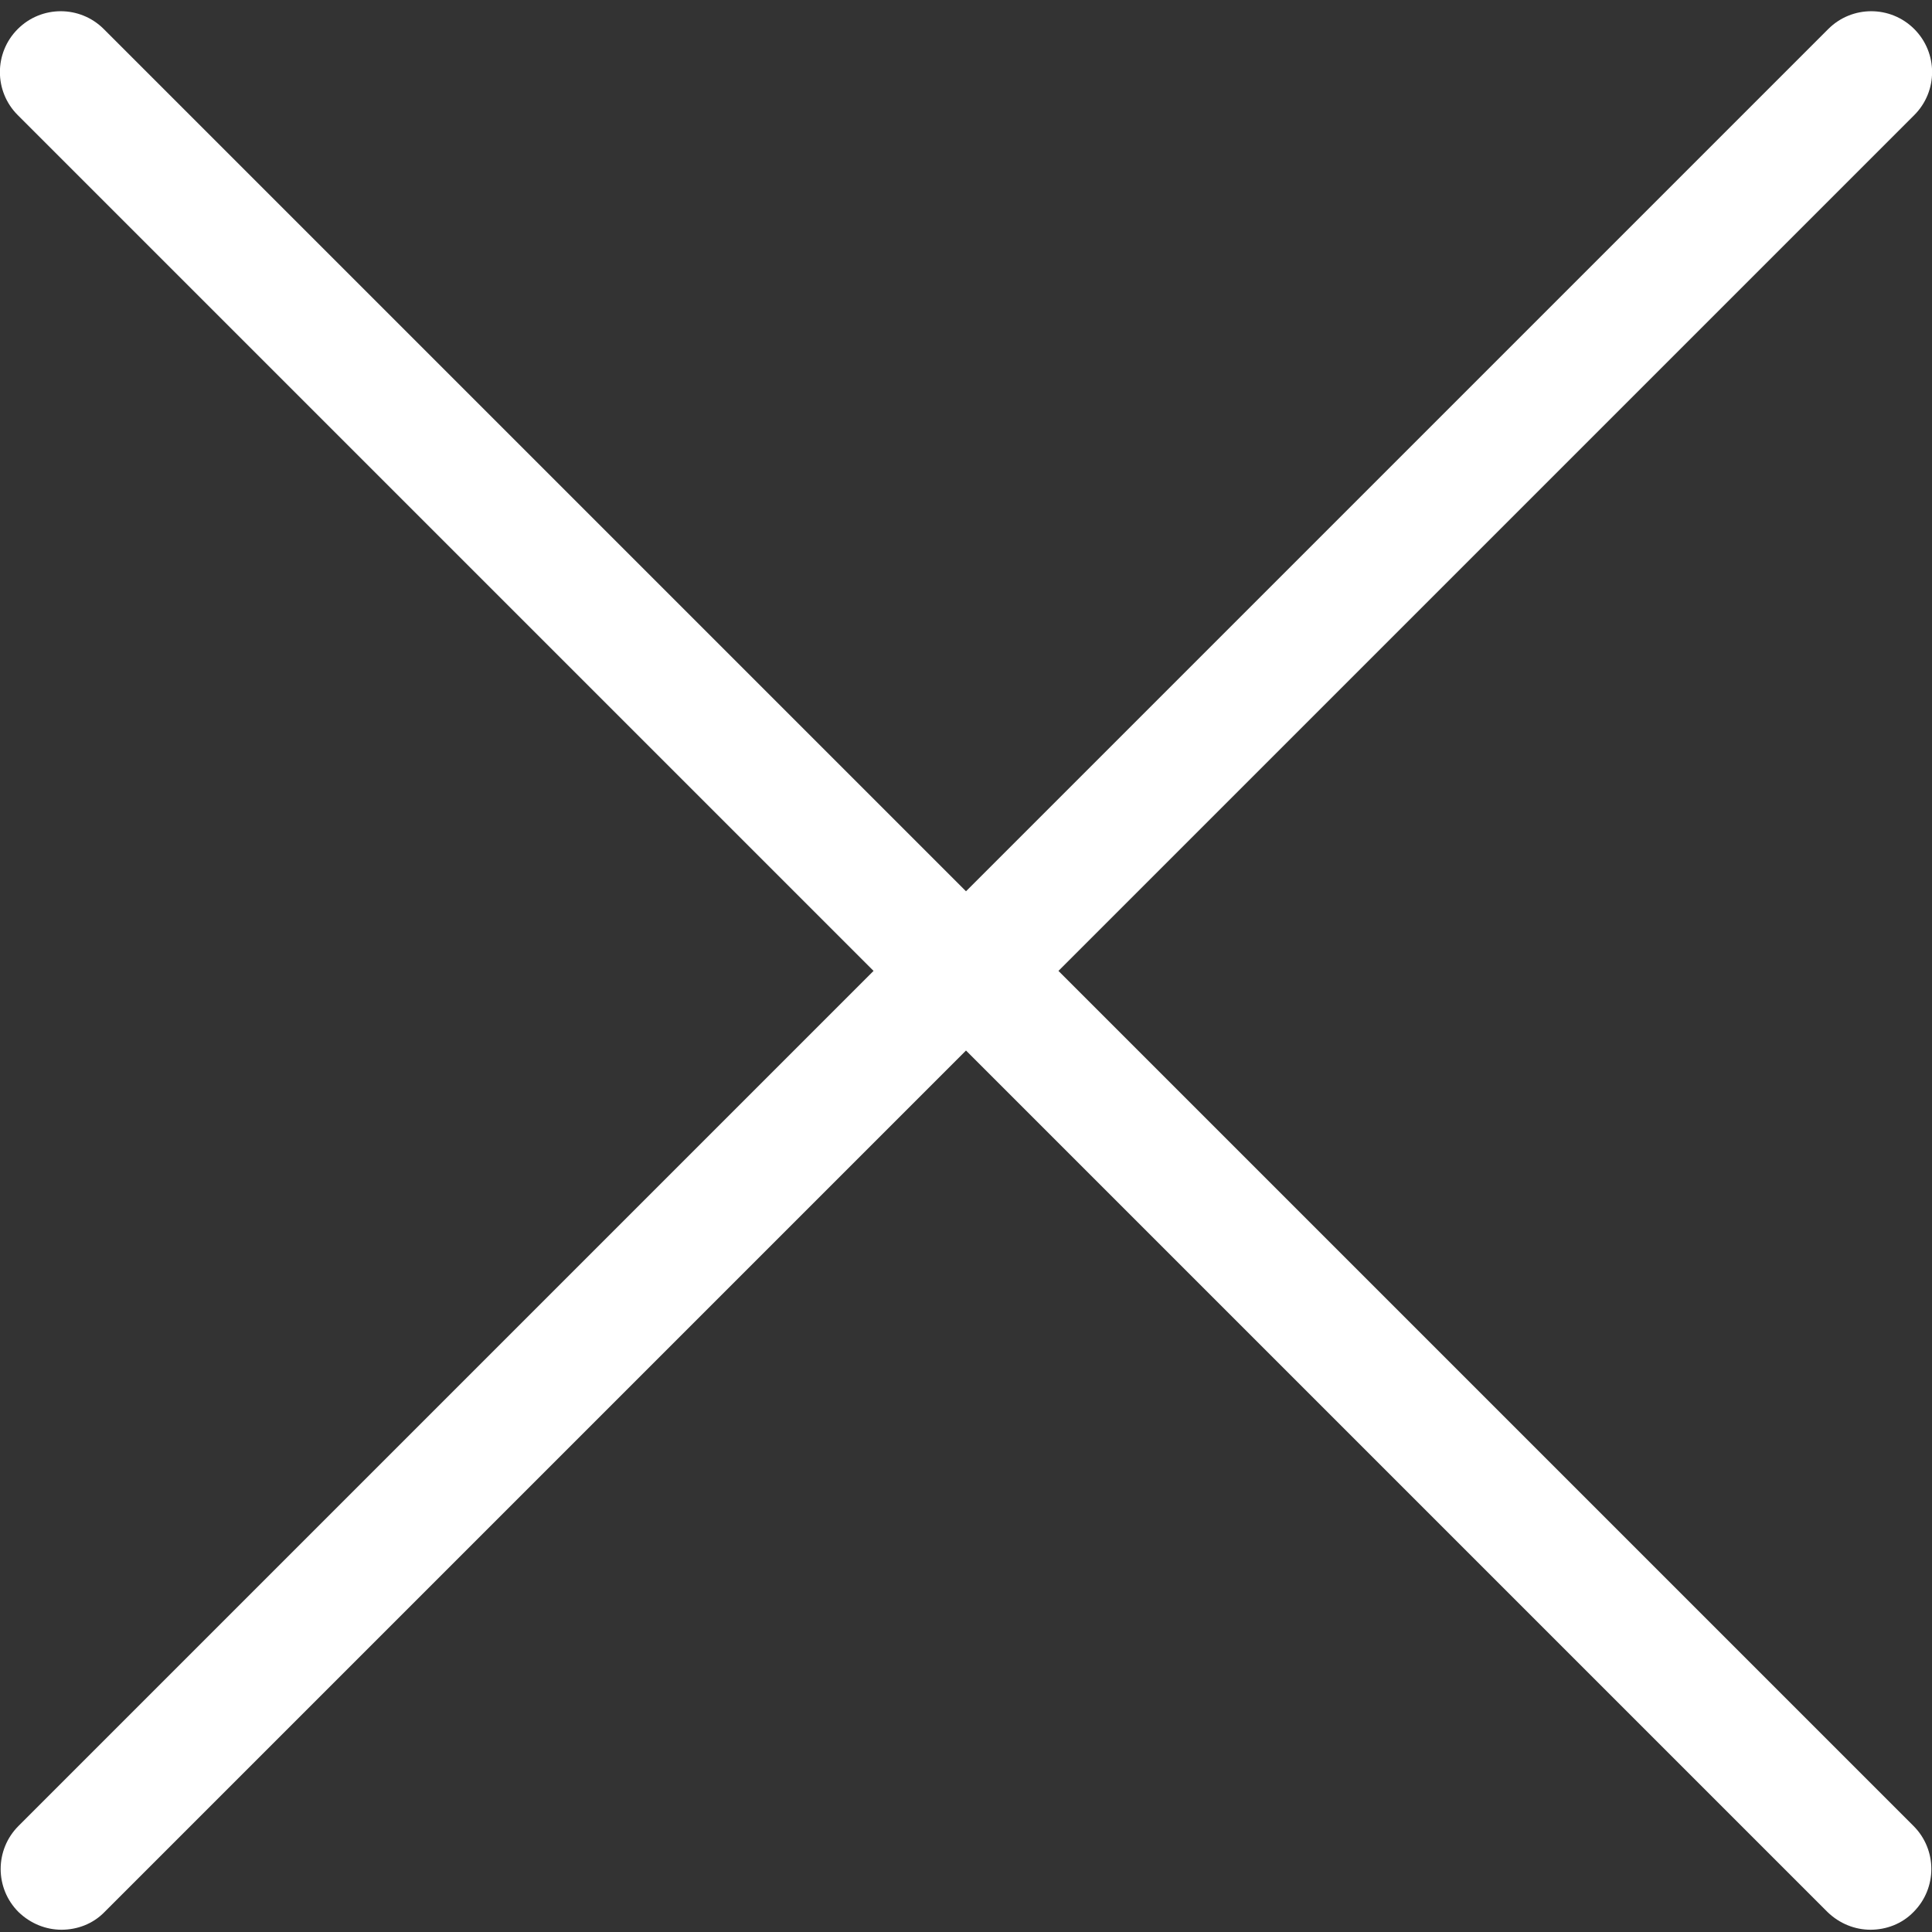 <?xml version="1.0" encoding="utf-8"?>
<!-- Generator: Adobe Illustrator 20.0.0, SVG Export Plug-In . SVG Version: 6.00 Build 0)  -->
<svg version="1.1" xmlns="http://www.w3.org/2000/svg" xmlns:xlink="http://www.w3.org/1999/xlink" x="0px" y="0px"
	 viewBox="0 0 512 512" style="enable-background:new 0 0 512 512;" xml:space="preserve">
<rect x="0" y="0" width="512" height="512" fill="#333333" stroke="none"/>
<style type="text/css">
	.st0{display:none;}
	.st1{display:inline;}
	.st2{fill:#FFFFFF;}
</style>
<g id="Calque_1" class="st0">
	<g class="st1">
		<g id="XMLID_1_">
			<g>
				<path d="M507.3,4.7c6.3,6.3,6.3,16.5,0,22.8L280.5,254.3l226.6,226.6c6.3,6.3,6.3,16.5,0,22.8c-3.1,3.2-7.3,4.7-11.4,4.7
					s-8.2-1.6-11.4-4.7L256,275.4L27.7,503.7c-3.1,3.2-7.3,4.7-11.4,4.7s-8.2-1.6-11.4-4.7c-6.3-6.3-6.3-16.5,0-22.8l226.6-226.6
					L4.7,27.5c-6.3-6.3-6.3-16.5,0-22.8c6.3-6.3,16.5-6.3,22.8,0L256,233.2L484.5,4.7C490.8-1.6,501-1.6,507.3,4.7z"/>
			</g>
			<g>
			</g>
		</g>
	</g>
</g>
<g id="Calque_2">
	<g id="XMLID_2_">
		<g id="XMLID_3_">
			<g>
				<path class="st2" d="M507.3,7.7c6.3,6.3,6.3,16.5,0,22.8L280.5,257.3l226.6,226.6c6.3,6.3,6.3,16.5,0,22.8
					c-3.1,3.2-7.3,4.7-11.4,4.7s-8.2-1.6-11.4-4.7L256,278.4L27.7,506.7c-3.1,3.2-7.3,4.7-11.4,4.7s-8.2-1.6-11.4-4.7
					c-6.3-6.3-6.3-16.5,0-22.8l226.6-226.6L4.7,30.5c-6.3-6.3-6.3-16.5,0-22.8c6.3-6.3,16.5-6.3,22.8,0L256,236.2L484.5,7.7
					C490.8,1.4,501,1.4,507.3,7.7z"/>
			</g>
			<g>
			</g>
		</g>
	</g>
</g>
</svg>
